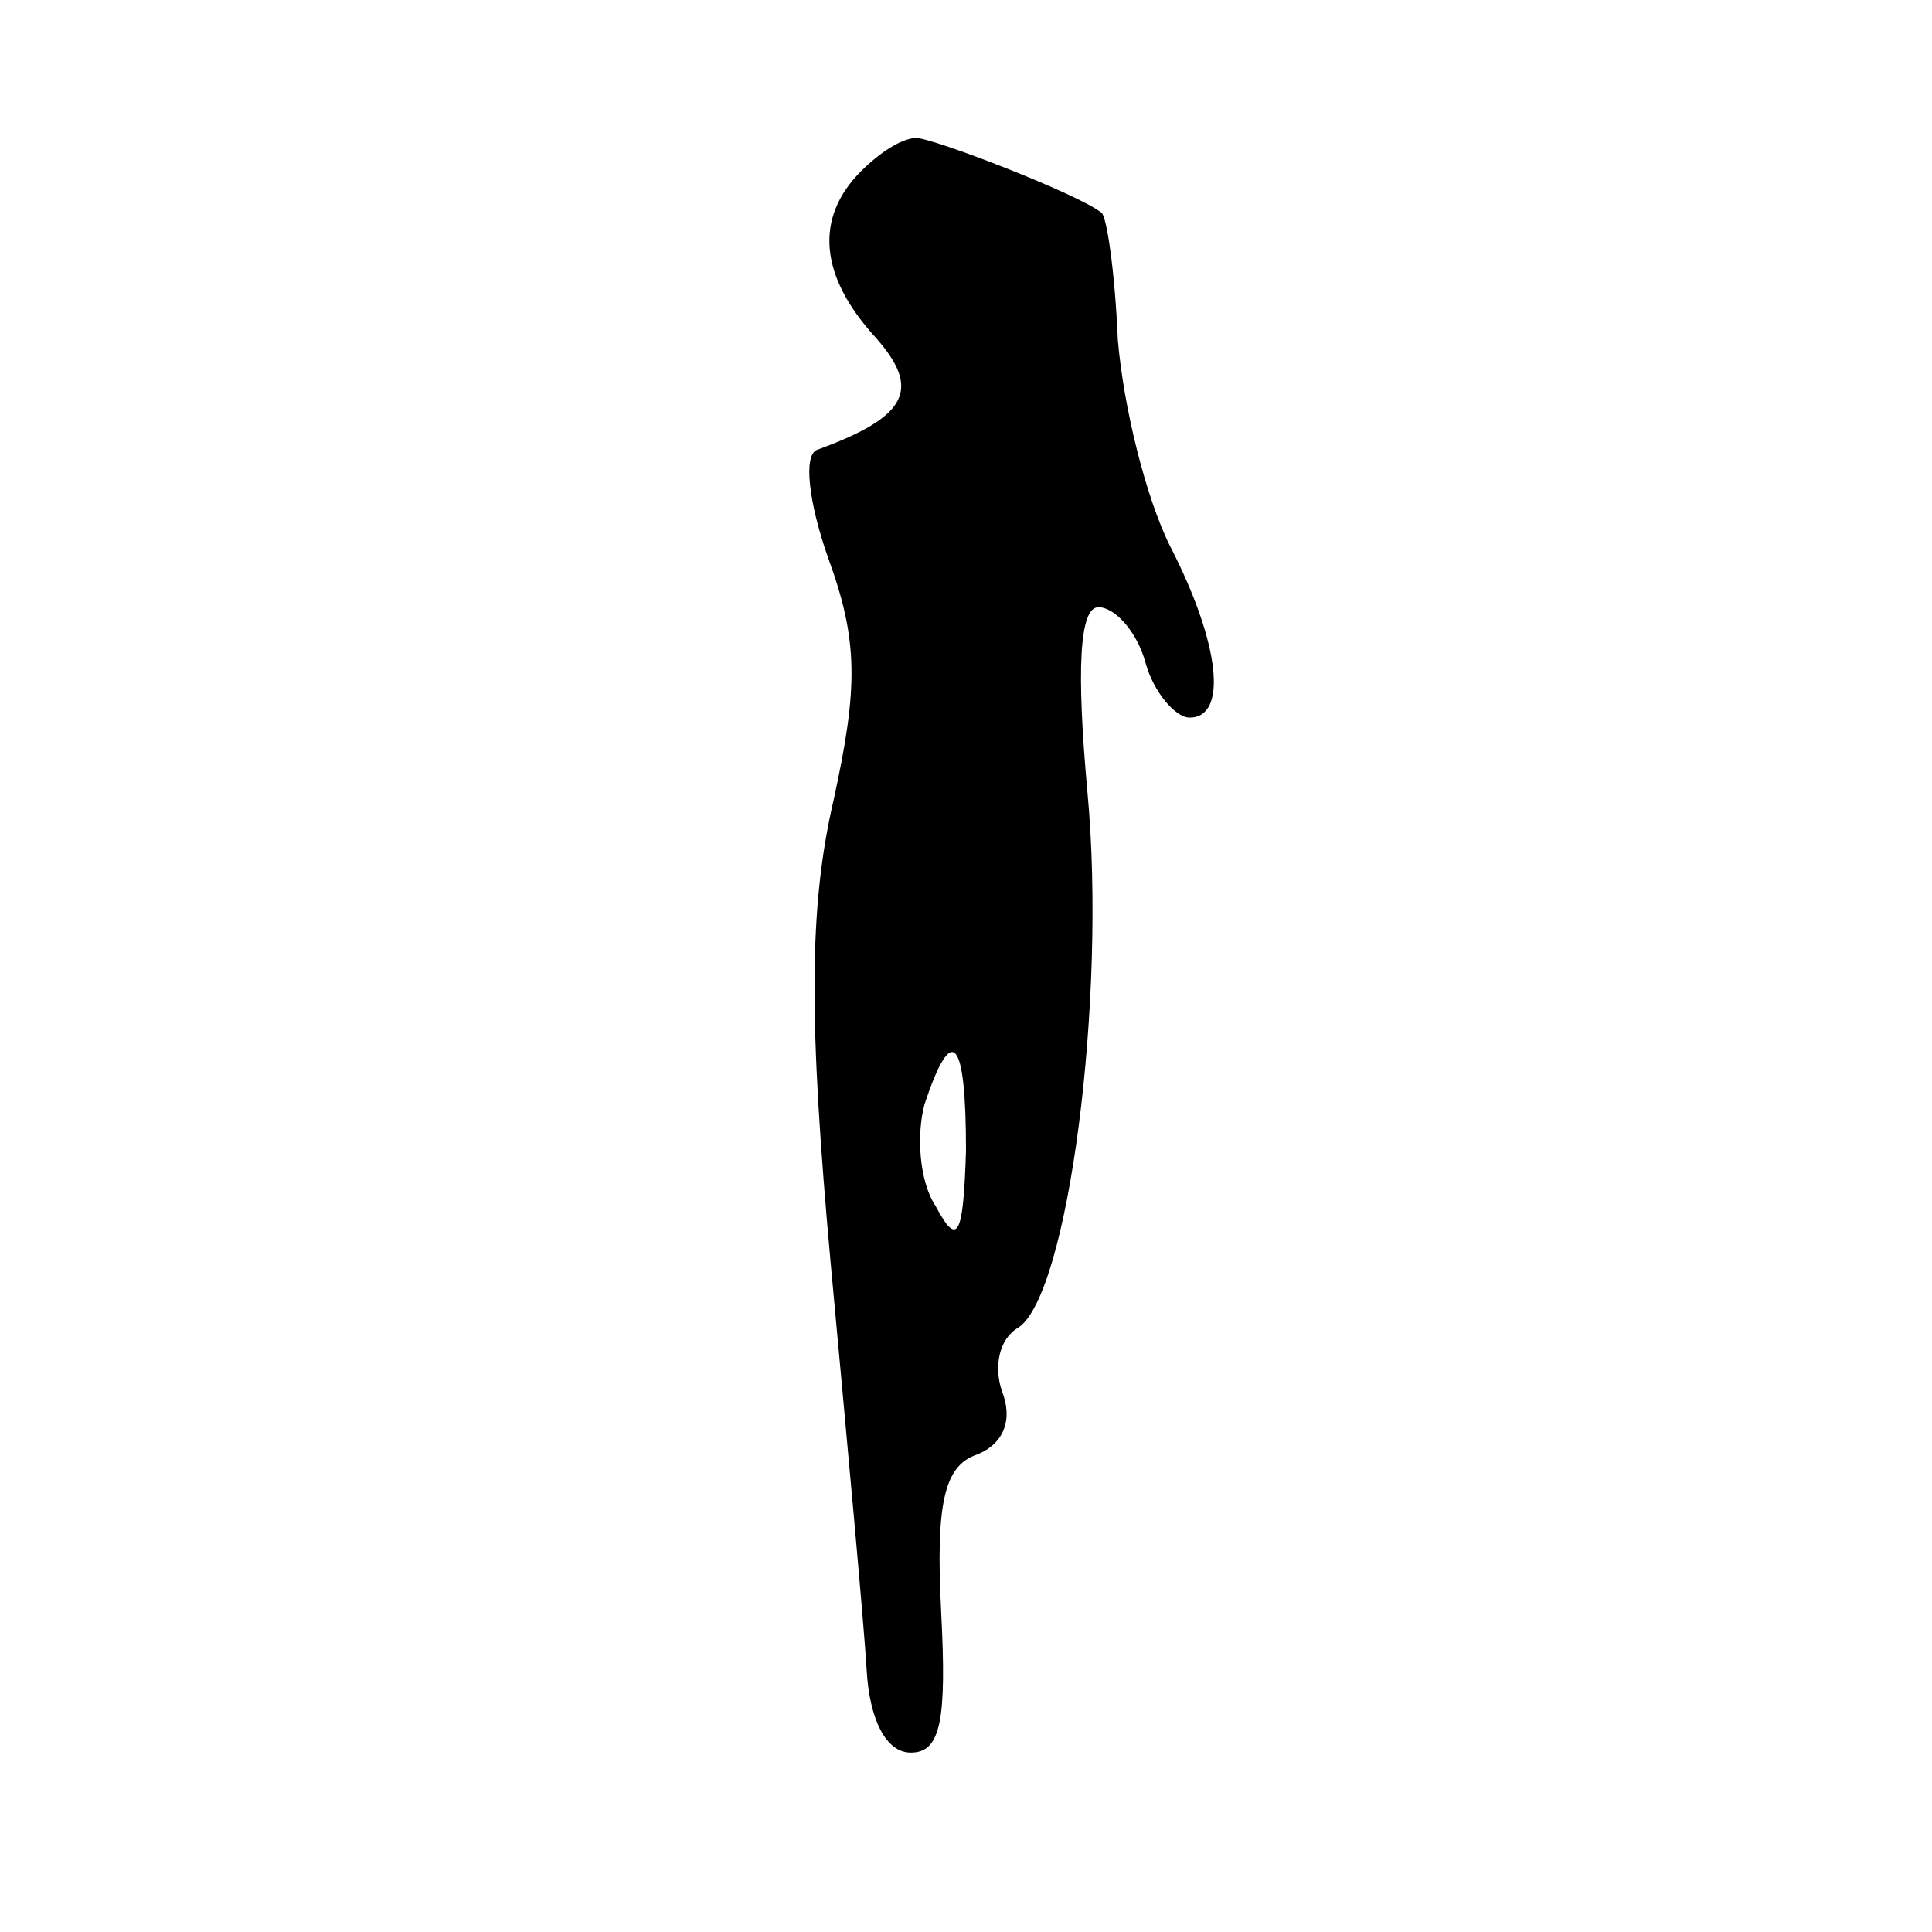 <?xml version="1.0" standalone="no"?>
<!DOCTYPE svg PUBLIC "-//W3C//DTD SVG 20010904//EN"
 "http://www.w3.org/TR/2001/REC-SVG-20010904/DTD/svg10.dtd">
<svg version="1.0" xmlns="http://www.w3.org/2000/svg"
 width="70pt" height="70pt" viewBox="0 0 70 70"
 preserveAspectRatio="xMidYMid meet">
<g transform="translate(0,70) scale(0.1,-0.1)"
fill="#000000" stroke="none">
<path d="M312 638 c-17 -17 -15 -38 5 -60 17 -19 12 -29 -21 -41 -5 -2 -3 -19
4 -39 11 -30 11 -47 2 -88 -9 -39 -9 -80 -1 -168 6 -65 12 -130 13 -147 1 -18
7 -30 16 -30 11 0 13 12 11 51 -2 39 1 53 13 57 10 4 13 13 9 23 -3 9 -1 19 6
23 18 12 32 119 25 194 -4 44 -3 67 4 67 6 0 14 -9 17 -20 3 -11 11 -20 16
-20 14 0 11 27 -7 62 -9 18 -17 51 -19 75 -1 24 -4 45 -6 46 -9 7 -61 27 -67
27 -5 0 -13 -5 -20 -12z m38 -355 c-1 -31 -3 -35 -11 -20 -6 9 -7 26 -4 37 10
30 15 24 15 -17z"/>
</g>
</svg>
